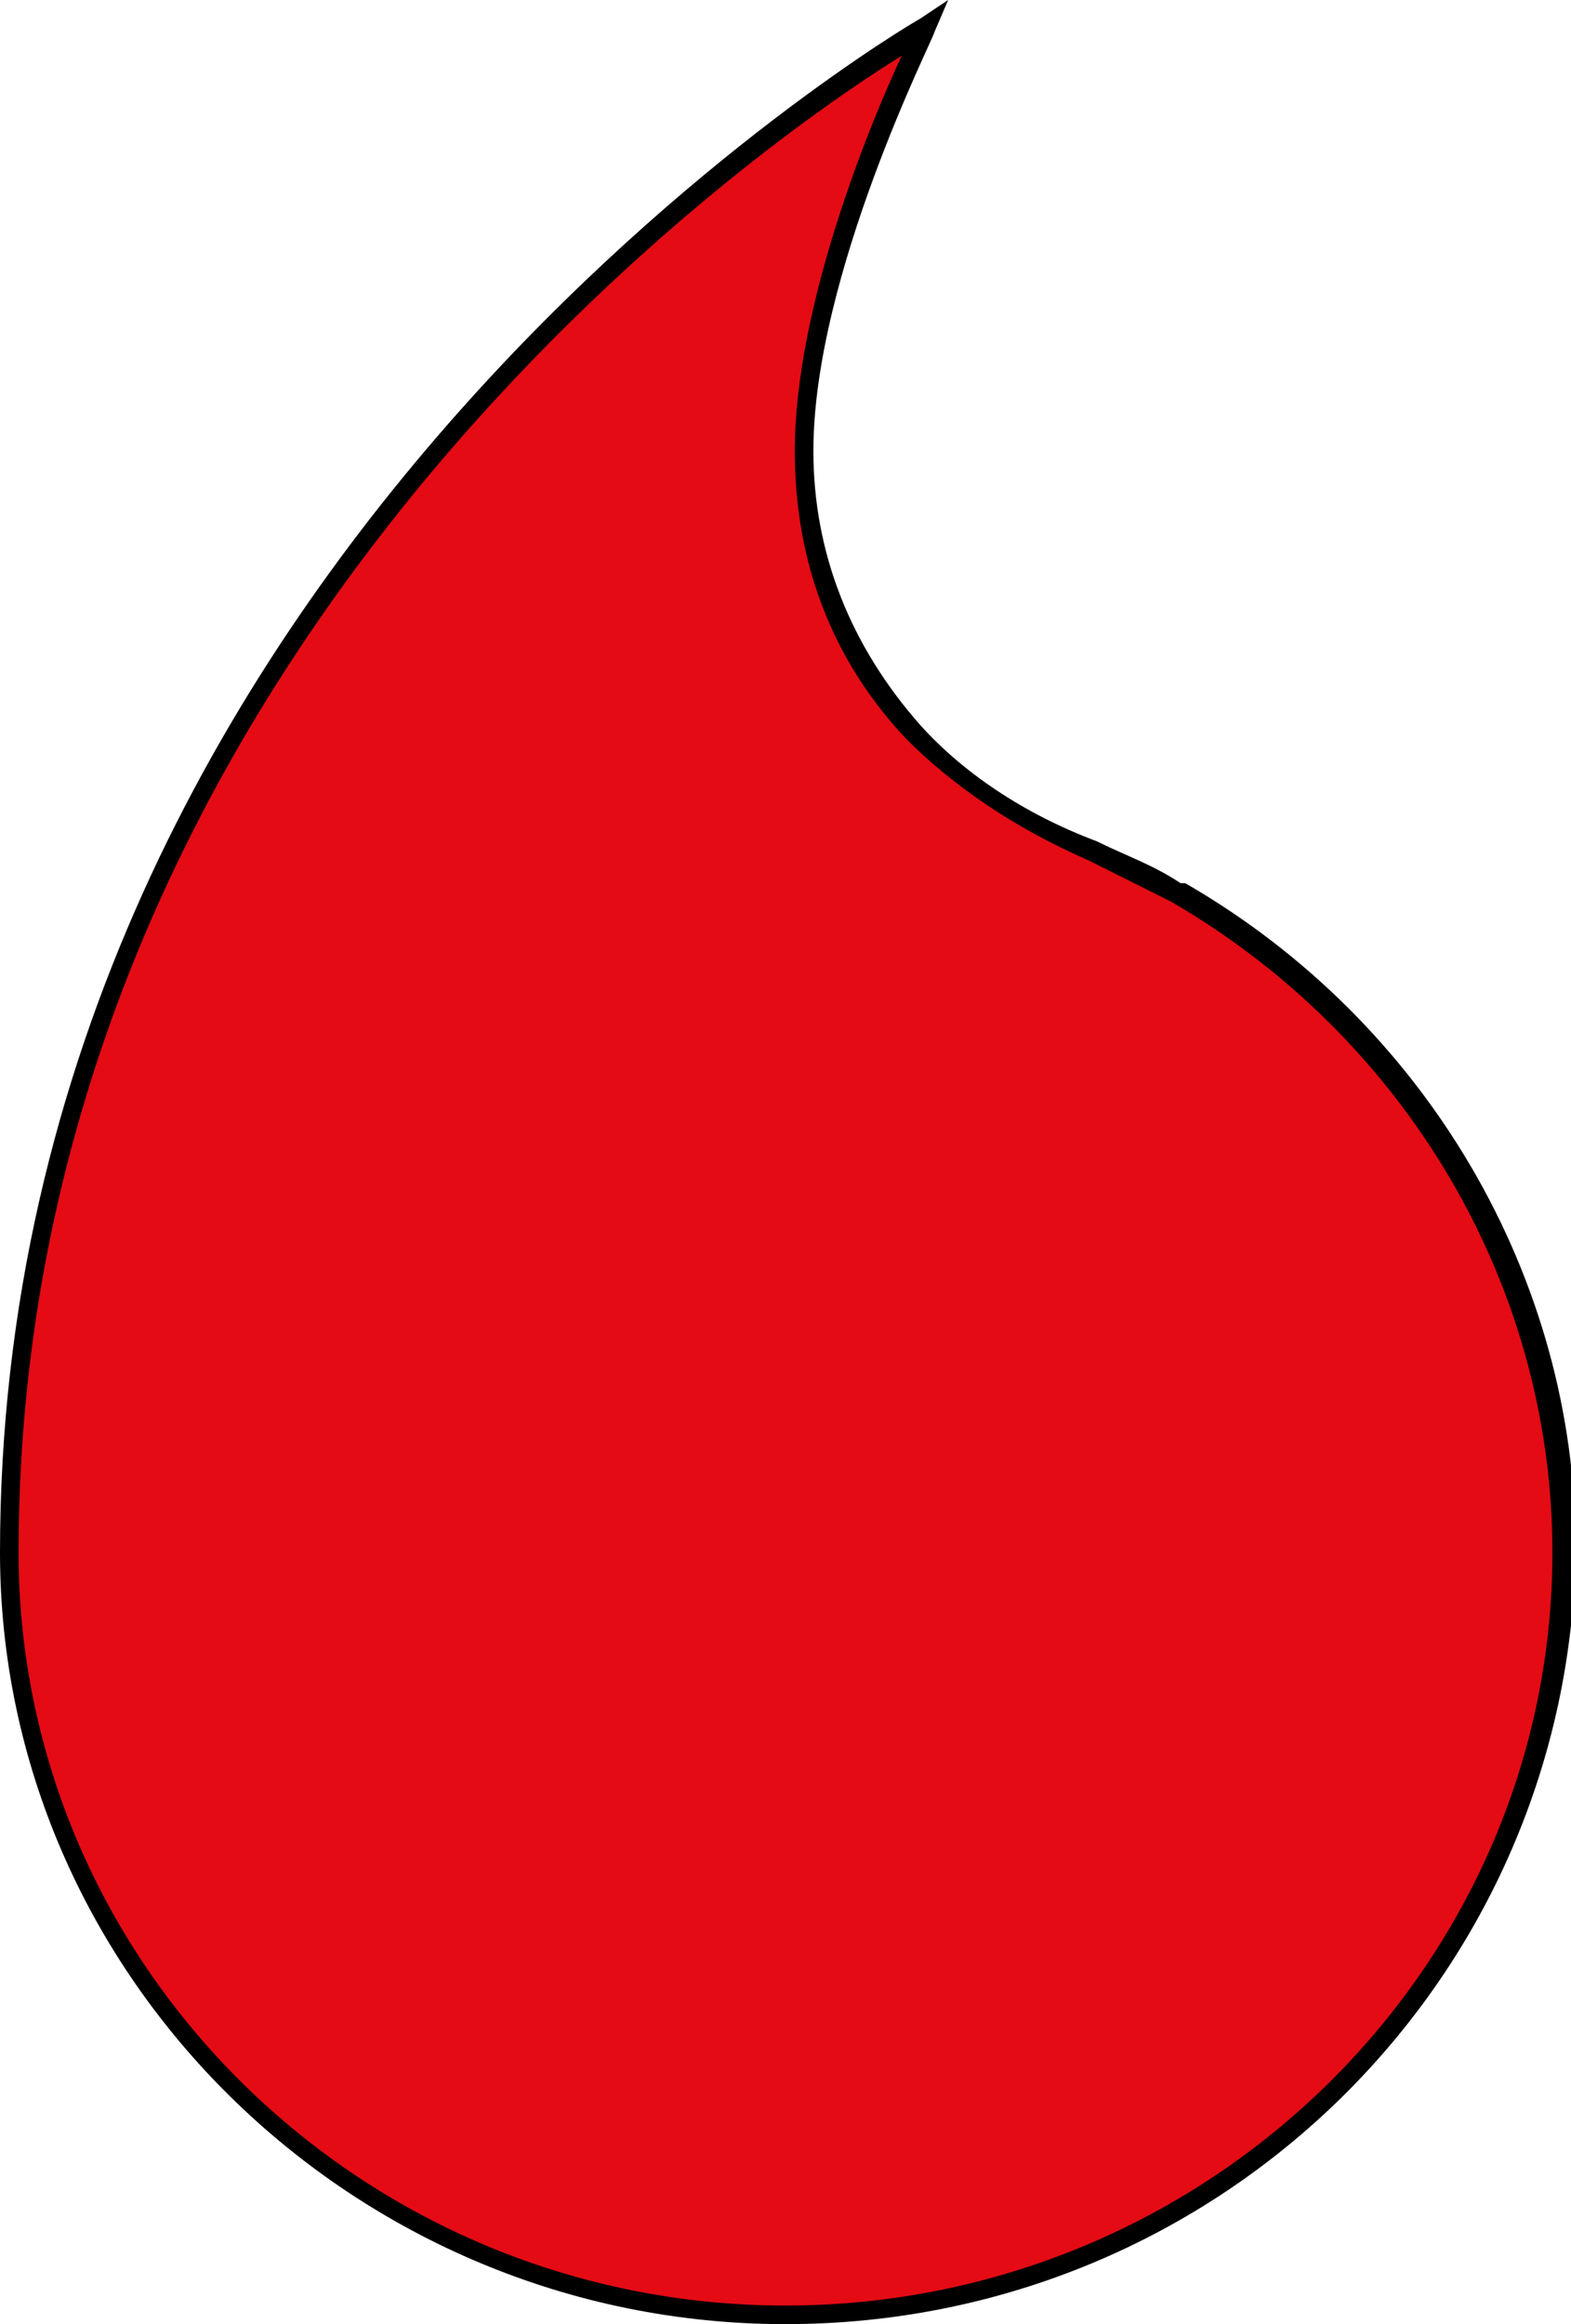 <svg xmlns="http://www.w3.org/2000/svg" xml:space="preserve" id="Layer_1" x="0" y="0" style="enable-background:new 0 0 33.8 50" version="1.1" viewBox="0 0 33.8 50"><style type="text/css">.st0{fill:#e40b14}</style><g><path d="m25.3 19.1-1.8-.9c-1.4-.6-2.8-1.4-3.8-2.6-1.3-1.4-2.4-3.4-2.4-6 0-3.9 2.6-9.1 2.6-9.1S.2 11.8.2 33.4c0 9.1 7.5 16.4 16.7 16.4s16.7-7.3 16.7-16.4c0-6.1-3.3-11.4-8.3-14.3z" class="st0"/><path d="M16.9 50C7.6 50 0 42.5 0 33.4 0 12 19.6.5 19.8.4l.6-.4-.3.7c0 .1-2.6 5.2-2.6 9 0 2.2.8 4.2 2.3 5.9.9 1 2.2 1.9 3.8 2.5.6.3 1.2.5 1.8.9h.1c5.2 3 8.4 8.5 8.4 14.3-.1 9.2-7.6 16.7-17 16.7zm2.5-48.8C16 3.3.4 14.4.4 33.4c0 8.9 7.4 16.2 16.5 16.2s16.5-7.3 16.5-16.2c0-5.8-3.2-11.1-8.2-14l-1.8-.9c-1.6-.7-2.9-1.6-3.9-2.6-1.6-1.7-2.4-3.8-2.4-6.2 0-3.1 1.6-7 2.3-8.5z"/></g></svg>